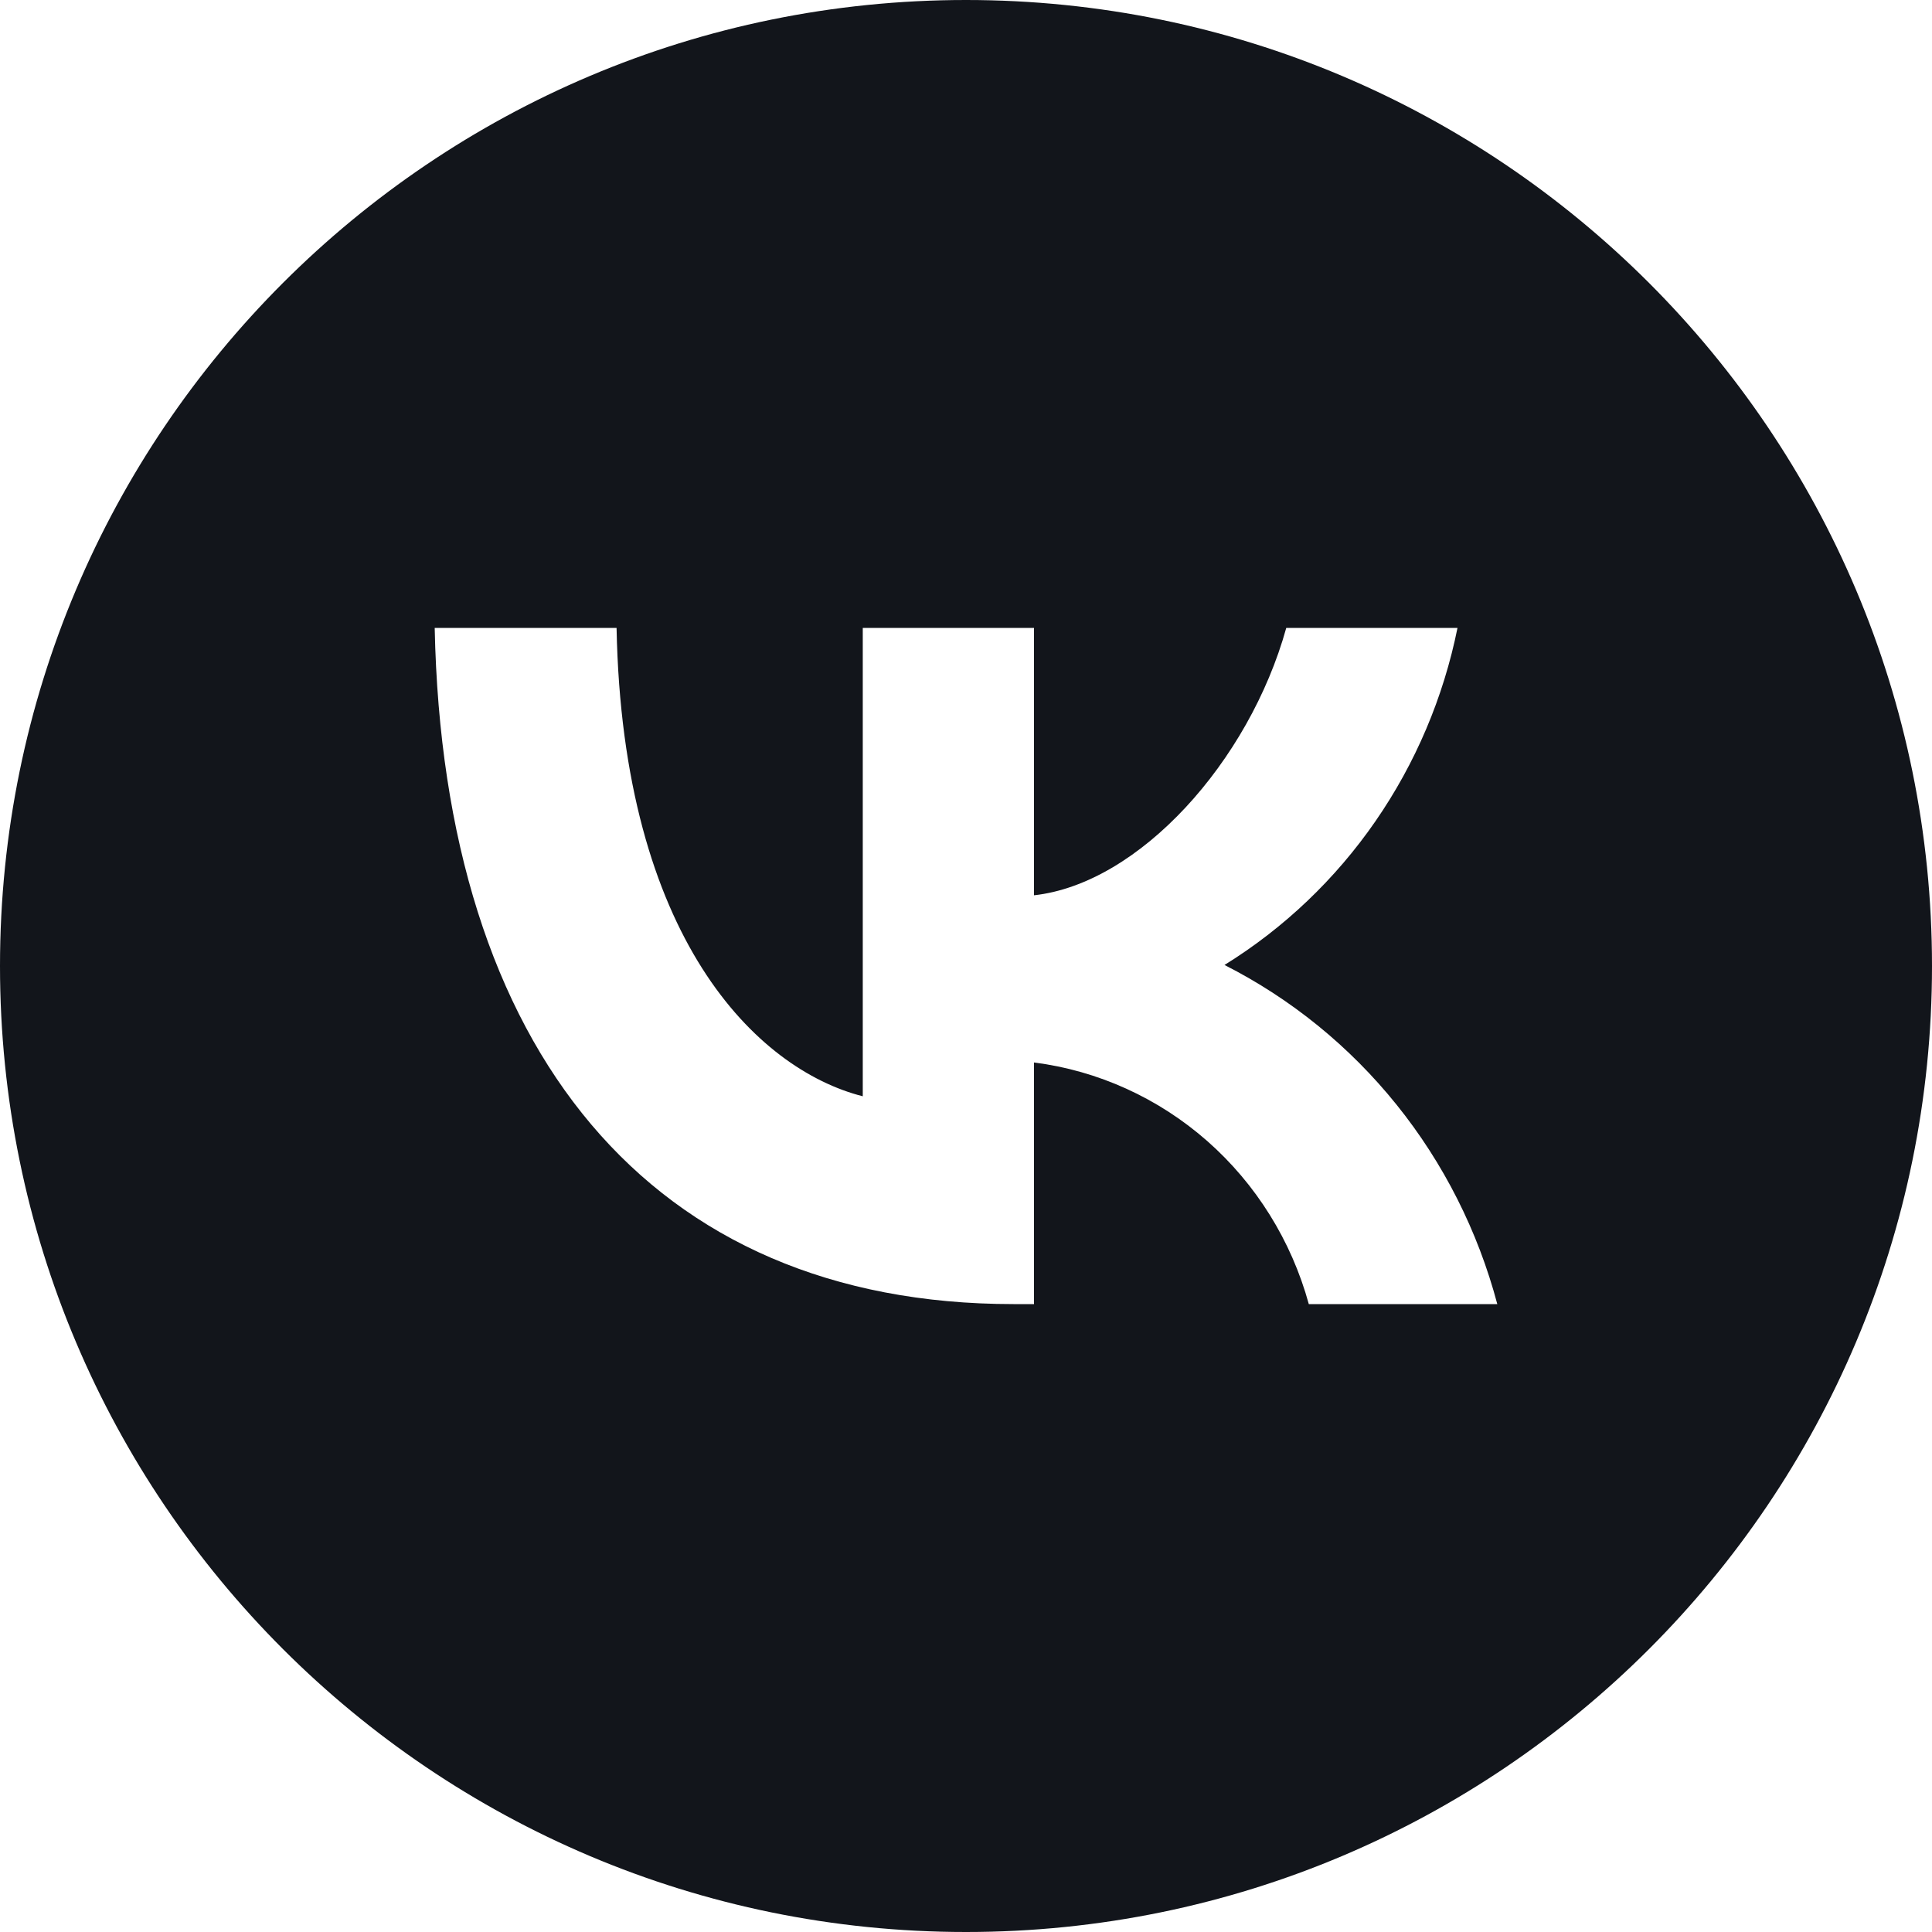 <?xml version="1.0" encoding="UTF-8"?> <svg xmlns="http://www.w3.org/2000/svg" width="30" height="30" viewBox="0 0 30 30" fill="none"> <path fill-rule="evenodd" clip-rule="evenodd" d="M15 0C6.716 0 0 6.716 0 15C0 23.284 6.716 30 15 30C23.284 30 30 23.284 30 15C30 6.716 23.284 0 15 0ZM6.75 9.75C6.884 16.309 10.1 20.25 15.737 20.25H16.056V16.498C17.051 16.625 17.986 17.05 18.745 17.717C19.504 18.385 20.053 19.266 20.323 20.25H23.25C22.949 19.117 22.416 18.061 21.686 17.154C20.956 16.246 20.045 15.507 19.014 14.984C19.938 14.412 20.736 13.652 21.358 12.752C21.981 11.851 22.414 10.829 22.632 9.75H19.973C19.395 11.831 17.685 13.723 16.056 13.902V9.75H13.397V17.023C11.748 16.603 9.667 14.564 9.574 9.75H6.75Z" fill="#12151B"></path> </svg> 